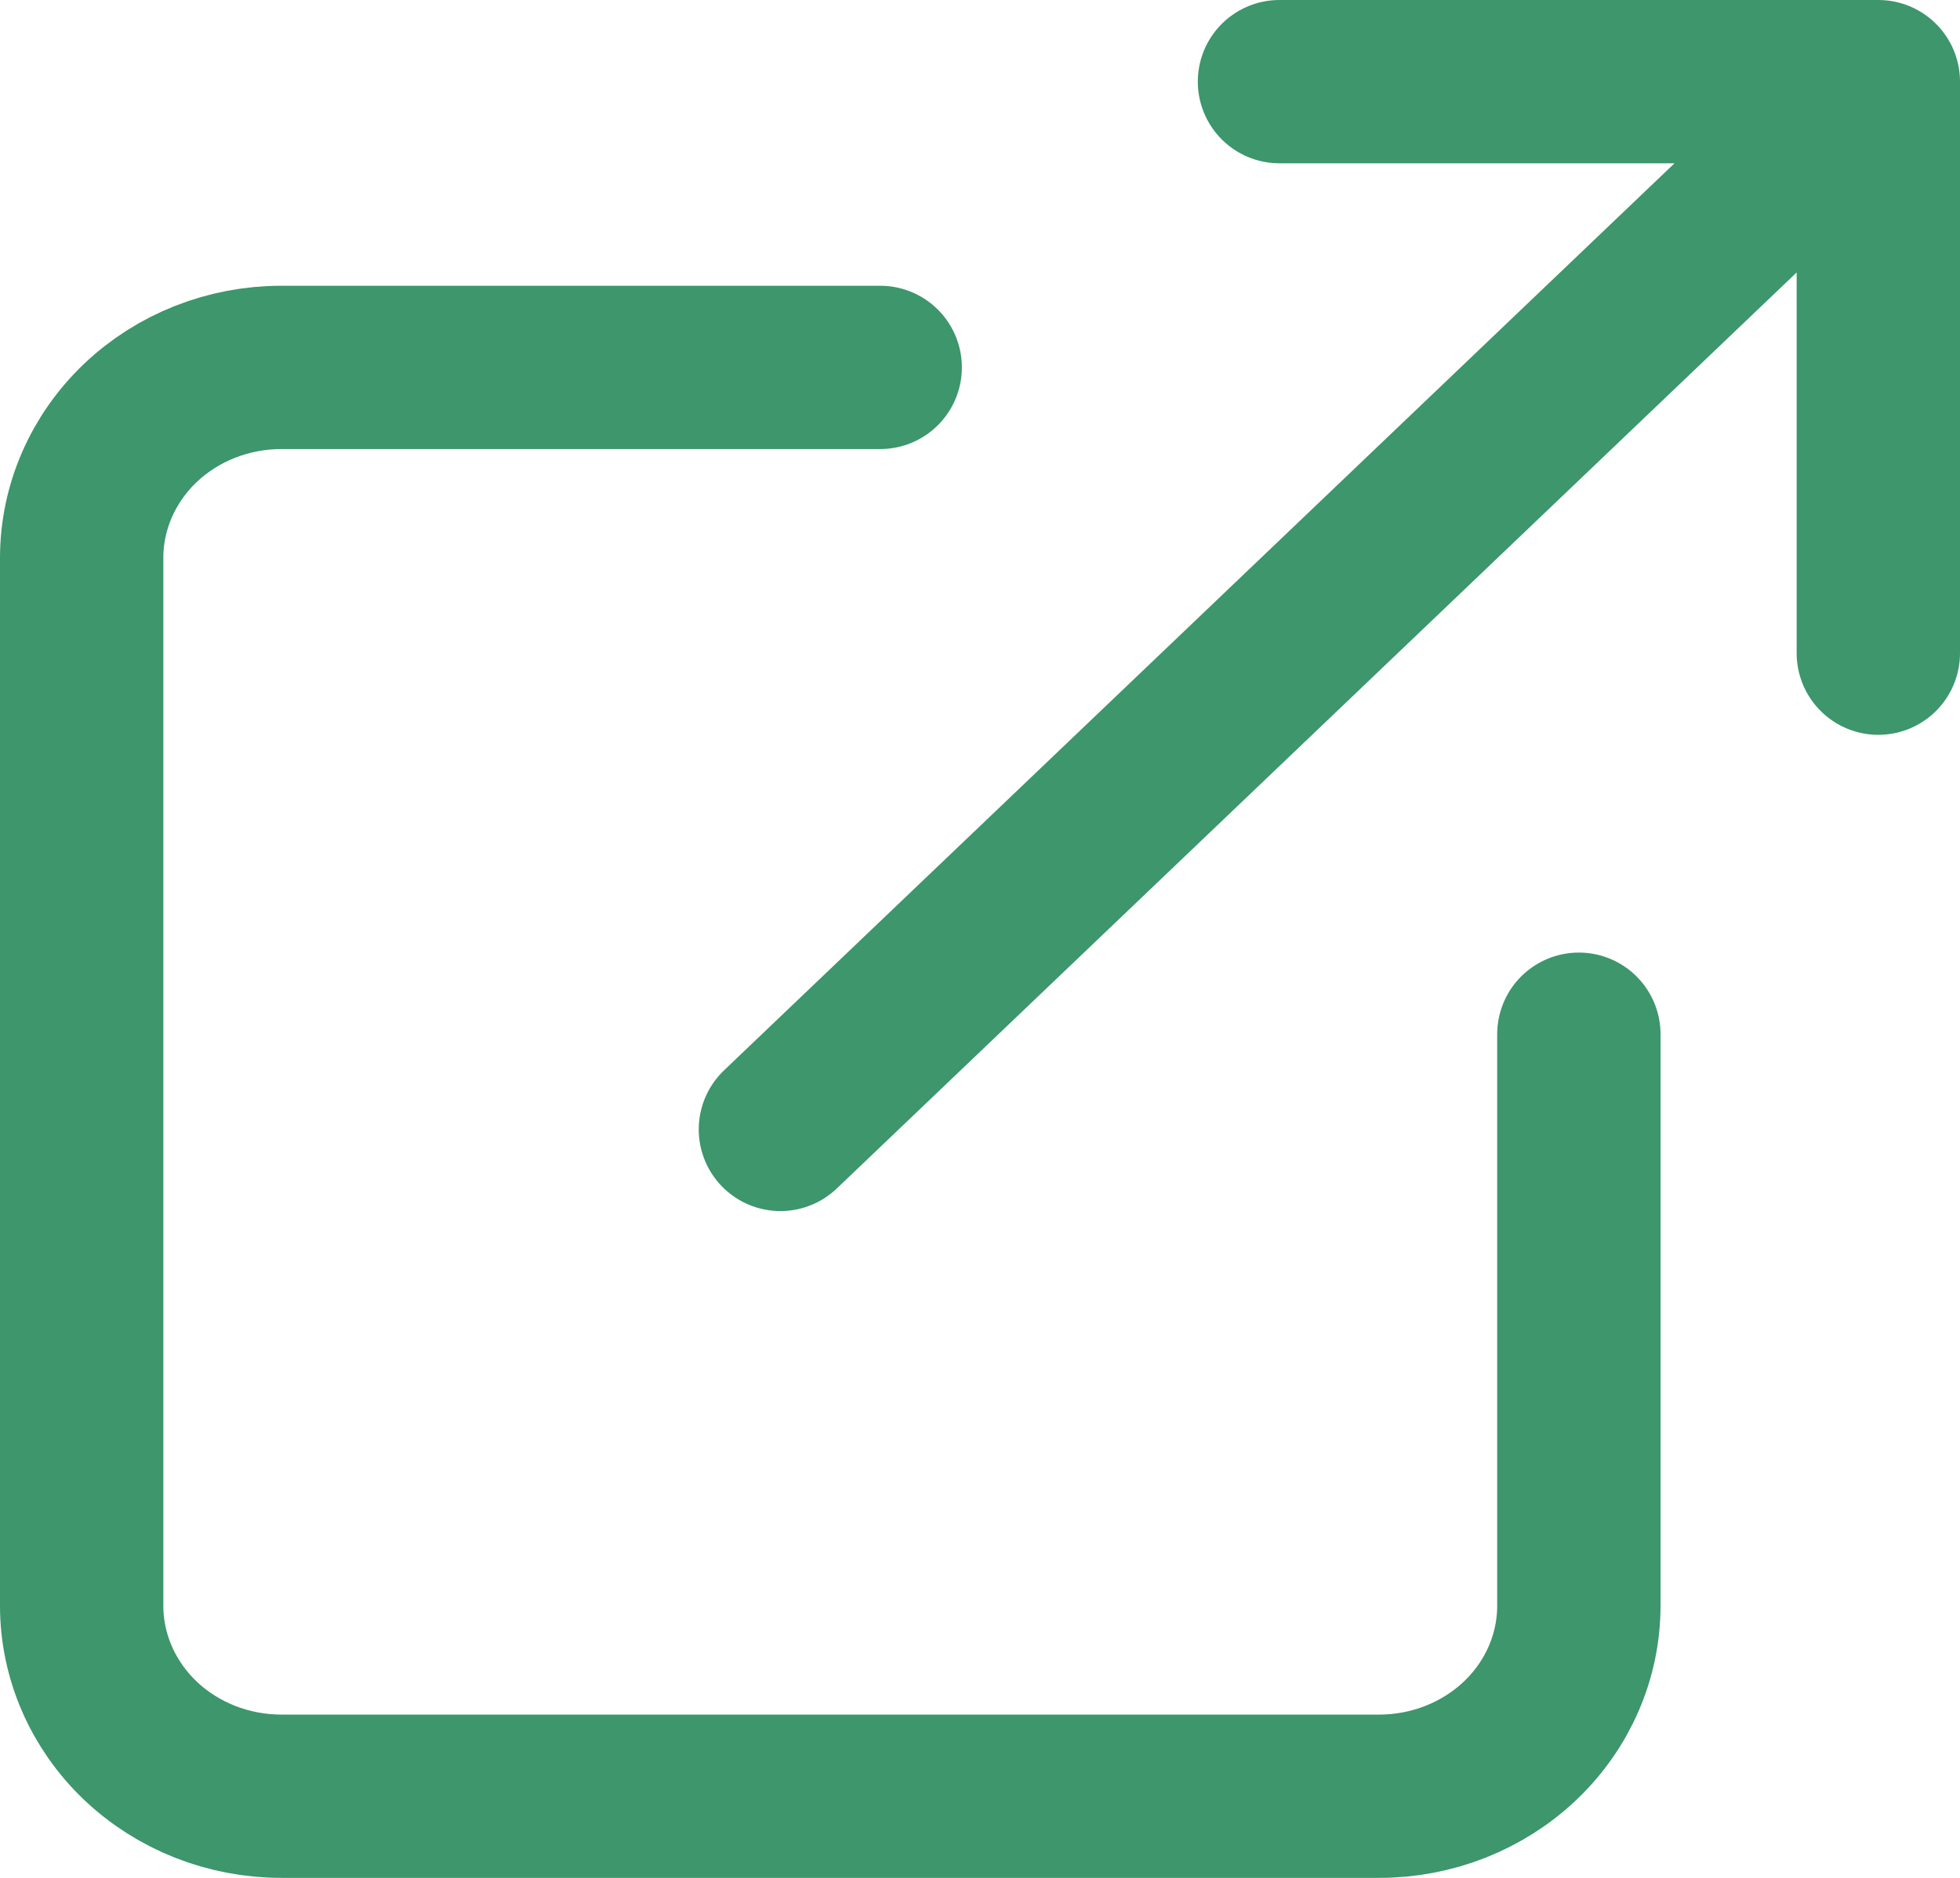 <svg width="24" height="23" viewBox="0 0 24 23" fill="none" xmlns="http://www.w3.org/2000/svg">
<path d="M19.333 12.667V19.667C19.333 20.285 19.076 20.879 18.617 21.317C18.159 21.754 17.537 22 16.889 22H3.444C2.796 22 2.174 21.754 1.716 21.317C1.258 20.879 1 20.285 1 19.667V6.833C1 6.214 1.258 5.621 1.716 5.183C2.174 4.746 2.796 4.5 3.444 4.5H10.778M15.667 1H23M23 1V8M23 1L9.556 13.833" stroke="#3D966C" stroke-width="2" stroke-linecap="round" stroke-linejoin="round"/>
</svg>
